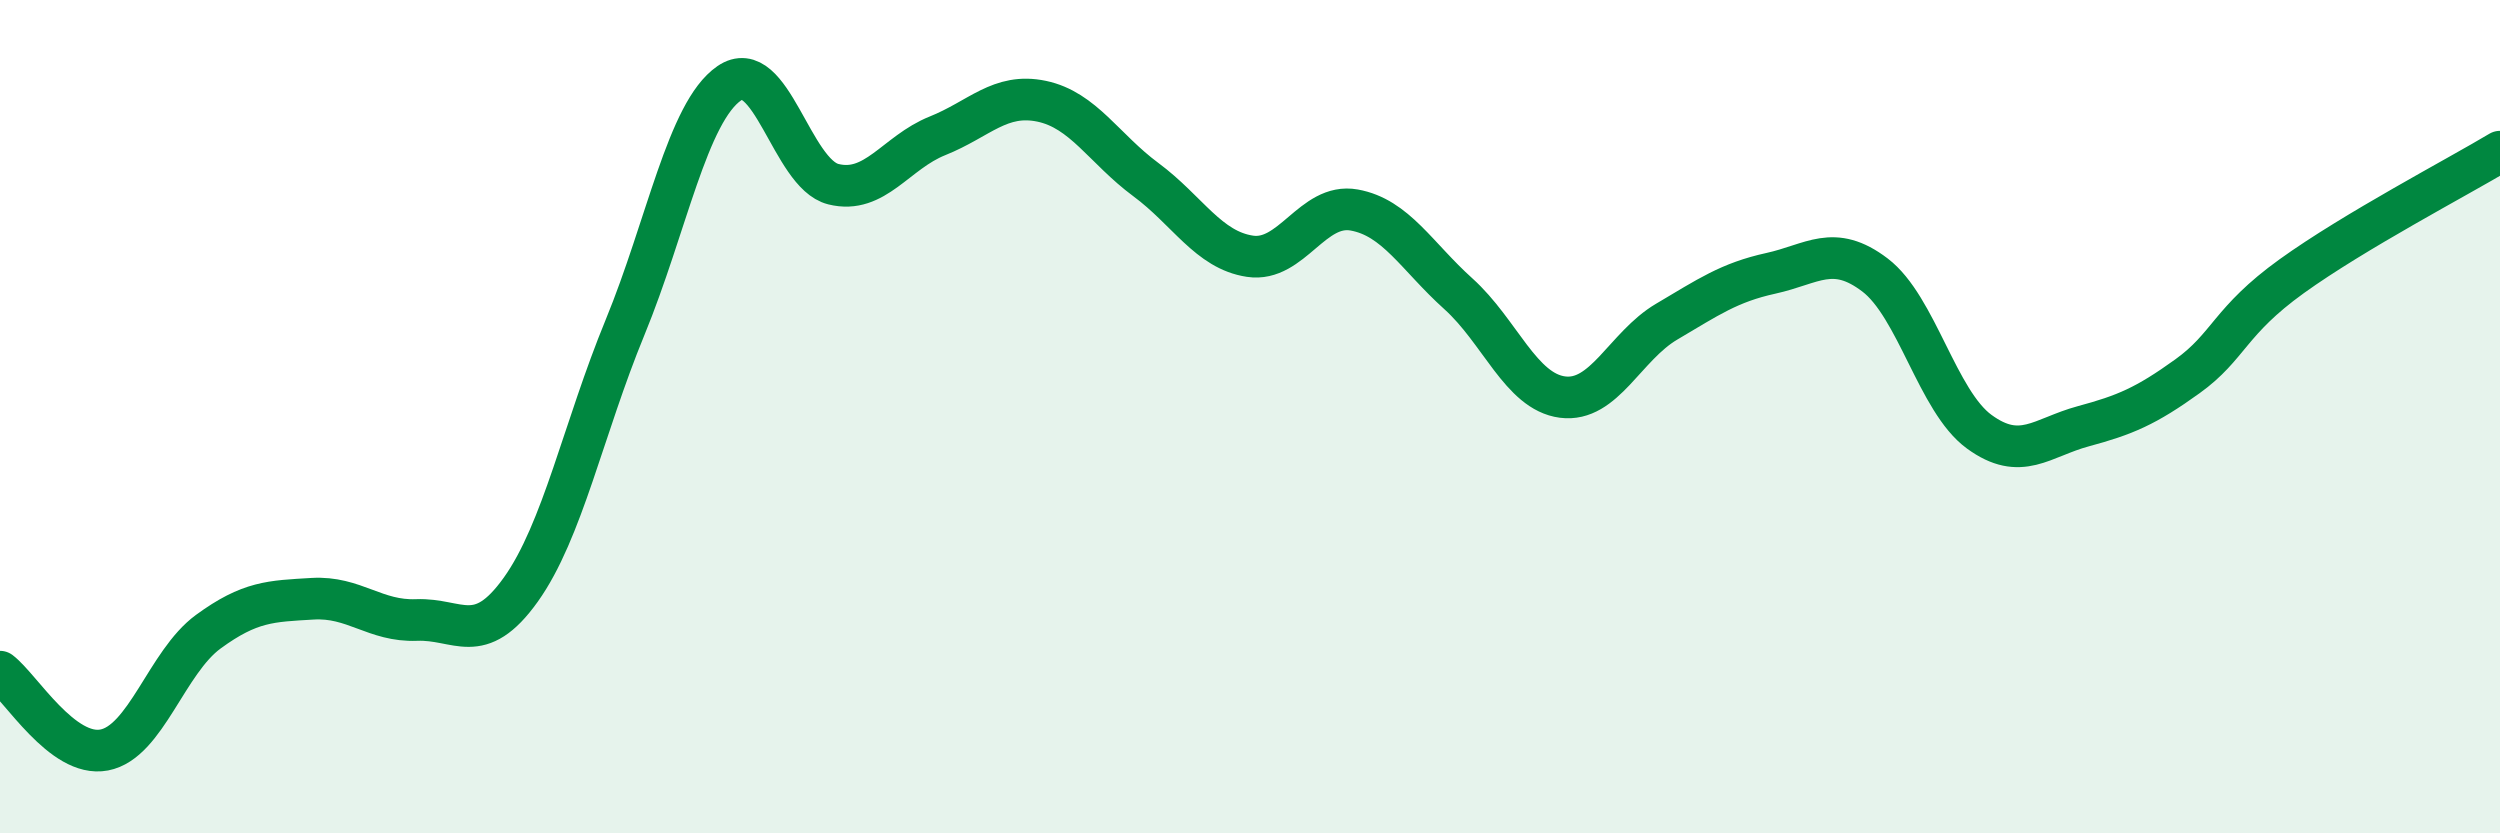 
    <svg width="60" height="20" viewBox="0 0 60 20" xmlns="http://www.w3.org/2000/svg">
      <path
        d="M 0,16.12 C 0.5,16.5 1.5,18.19 2.5,18 C 3.5,17.81 4,15.89 5,15.16 C 6,14.43 6.5,14.43 7.5,14.37 C 8.5,14.31 9,14.92 10,14.88 C 11,14.84 11.5,15.55 12.5,14.15 C 13.5,12.75 14,10.29 15,7.86 C 16,5.43 16.5,2.69 17.5,2 C 18.5,1.31 19,4.17 20,4.42 C 21,4.67 21.5,3.66 22.5,3.26 C 23.5,2.86 24,2.22 25,2.43 C 26,2.64 26.5,3.57 27.5,4.31 C 28.5,5.05 29,6 30,6.15 C 31,6.3 31.5,4.86 32.5,5.04 C 33.5,5.22 34,6.15 35,7.05 C 36,7.95 36.5,9.4 37.5,9.53 C 38.5,9.66 39,8.31 40,7.72 C 41,7.13 41.5,6.78 42.5,6.56 C 43.5,6.34 44,5.84 45,6.6 C 46,7.36 46.5,9.63 47.5,10.36 C 48.5,11.09 49,10.5 50,10.23 C 51,9.96 51.5,9.75 52.5,9.03 C 53.5,8.31 53.5,7.71 55,6.63 C 56.5,5.55 59,4.24 60,3.64L60 20L0 20Z"
        fill="#008740"
        opacity="0.1"
        stroke-linecap="round"
        stroke-linejoin="round"
      />
      <path
        d="M 0,16.12 C 0.5,16.5 1.5,18.19 2.5,18 C 3.5,17.81 4,15.89 5,15.16 C 6,14.43 6.5,14.43 7.5,14.37 C 8.5,14.31 9,14.92 10,14.88 C 11,14.84 11.5,15.55 12.5,14.15 C 13.5,12.75 14,10.29 15,7.86 C 16,5.43 16.5,2.69 17.5,2 C 18.5,1.31 19,4.17 20,4.42 C 21,4.67 21.5,3.66 22.5,3.26 C 23.5,2.86 24,2.22 25,2.43 C 26,2.64 26.5,3.57 27.5,4.31 C 28.5,5.05 29,6 30,6.15 C 31,6.3 31.5,4.86 32.5,5.04 C 33.5,5.22 34,6.15 35,7.05 C 36,7.95 36.5,9.4 37.5,9.53 C 38.5,9.66 39,8.31 40,7.72 C 41,7.13 41.5,6.78 42.5,6.56 C 43.5,6.34 44,5.84 45,6.6 C 46,7.36 46.5,9.63 47.5,10.36 C 48.5,11.09 49,10.5 50,10.23 C 51,9.96 51.5,9.75 52.5,9.03 C 53.5,8.31 53.5,7.71 55,6.63 C 56.5,5.55 59,4.24 60,3.64"
        stroke="#008740"
        stroke-width="1"
        fill="none"
        stroke-linecap="round"
        stroke-linejoin="round"
      />
    </svg>
  